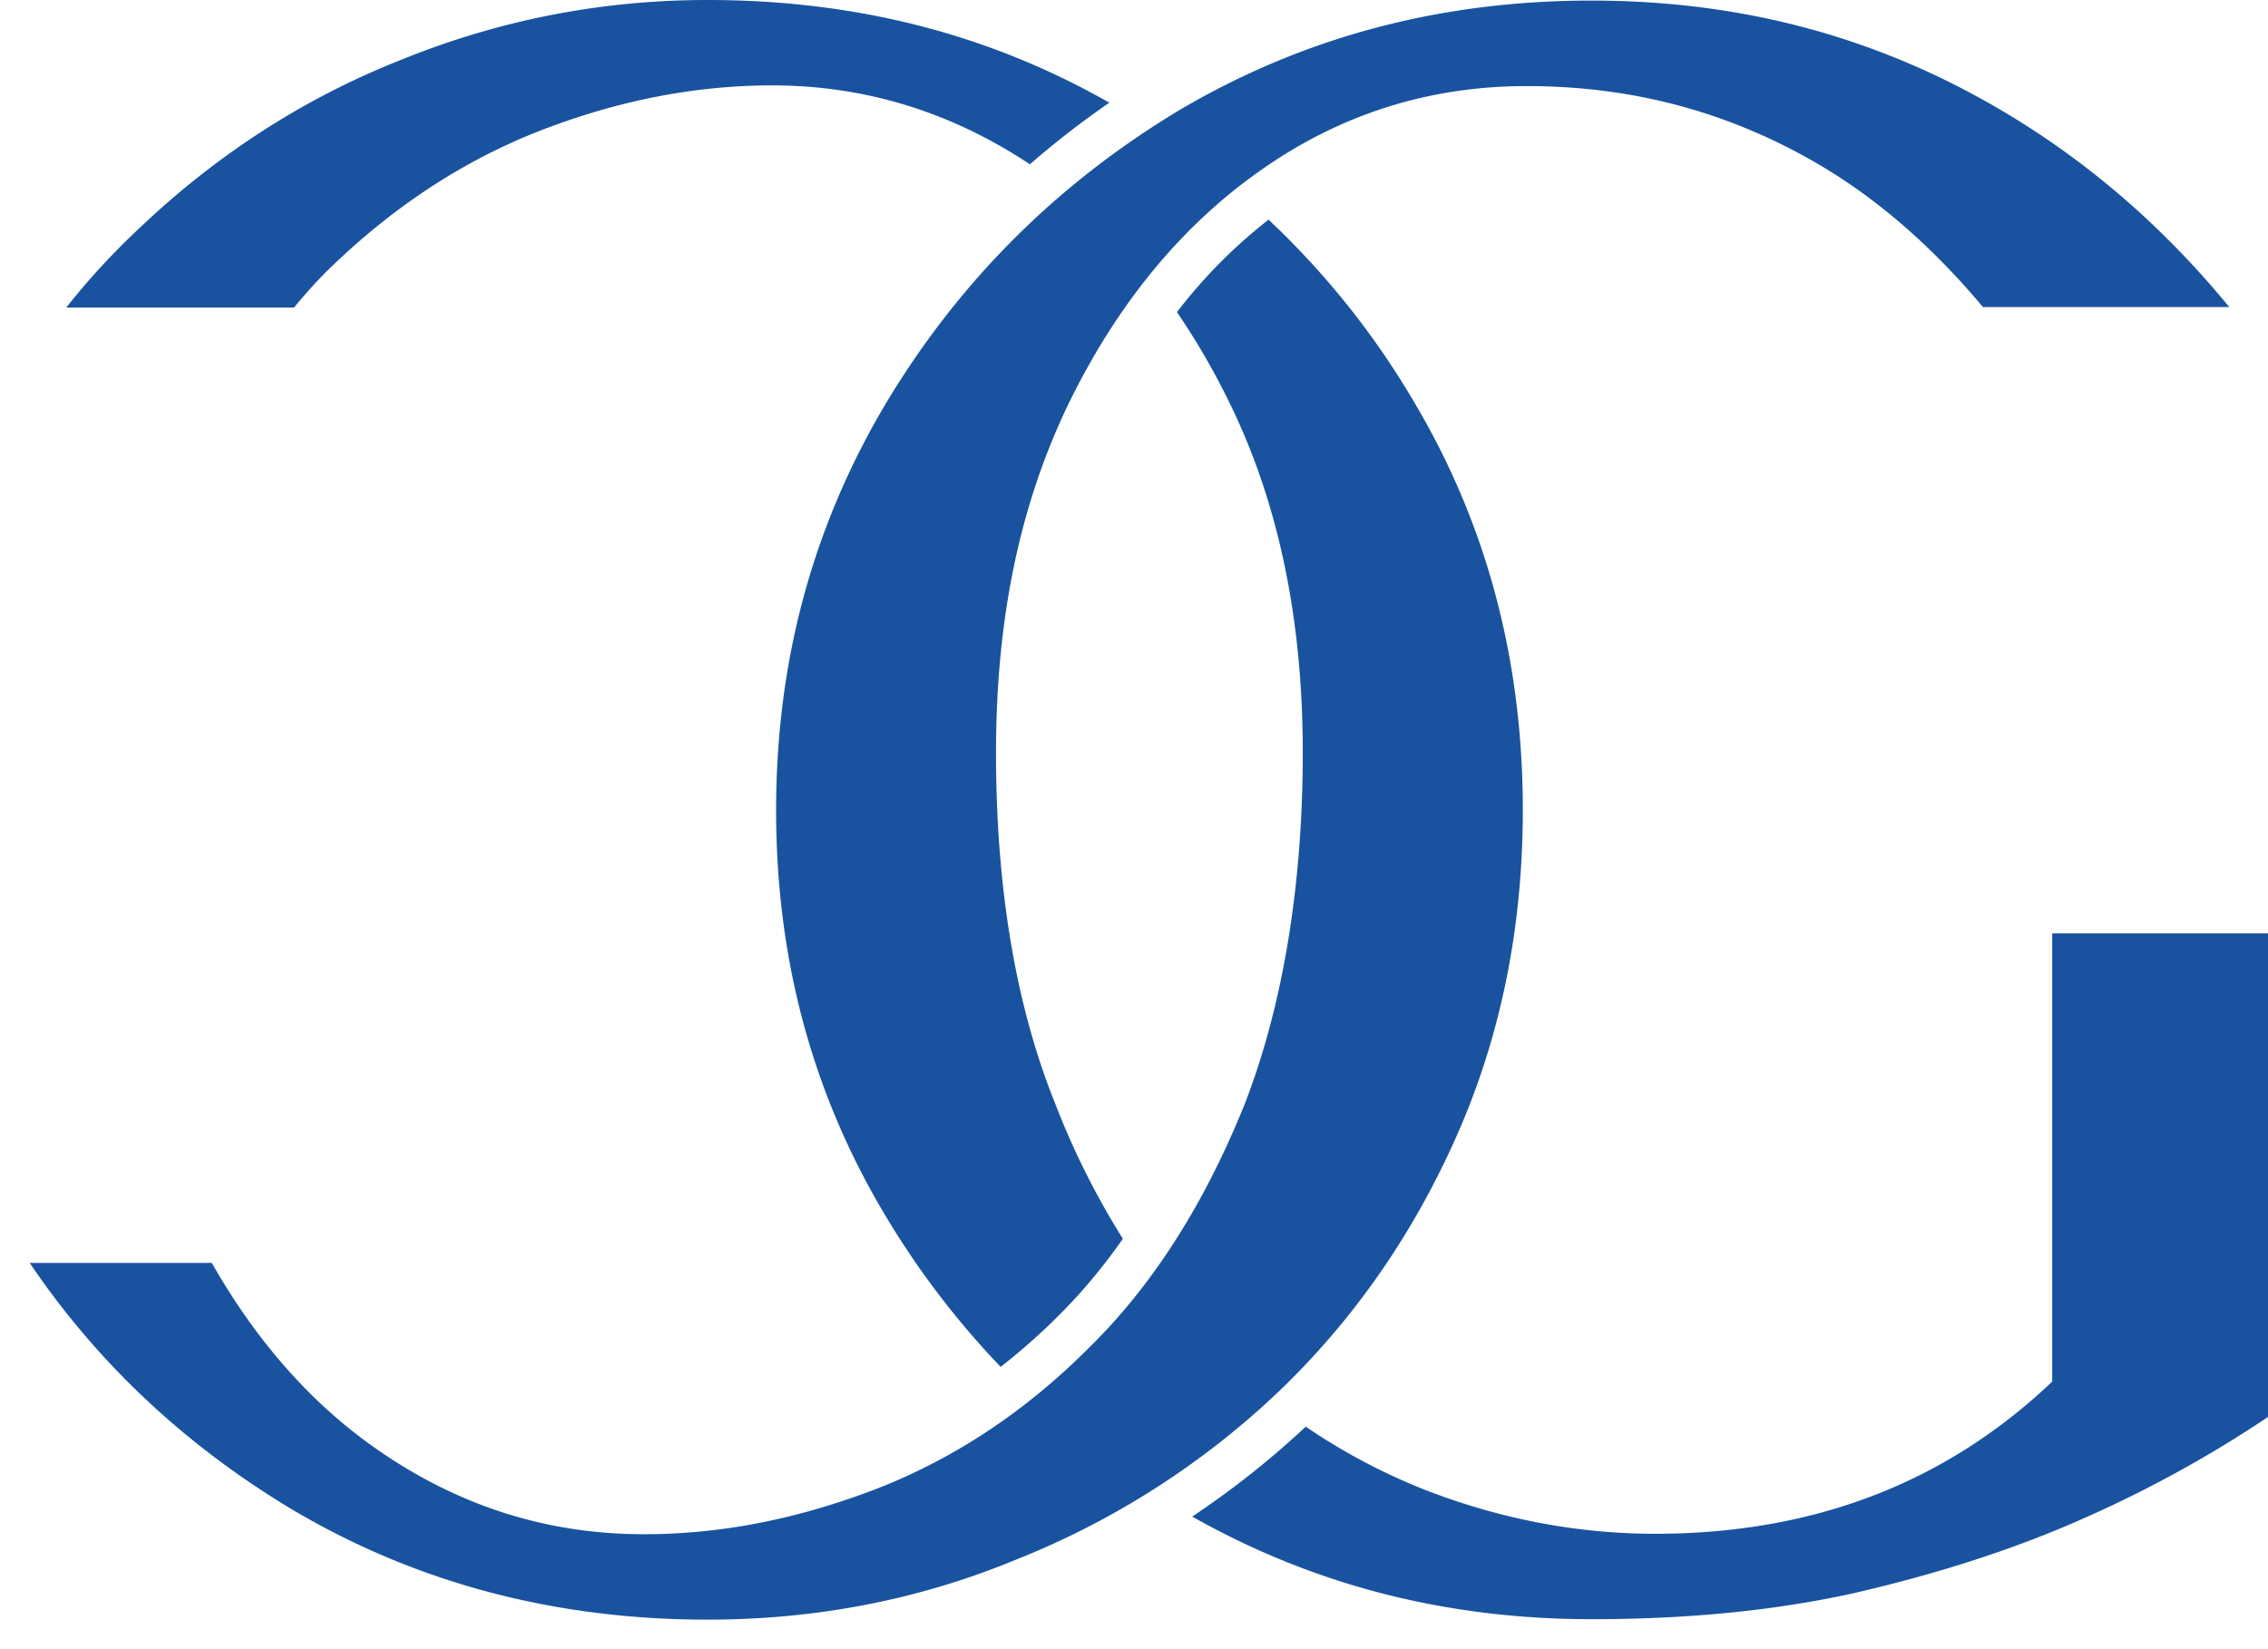 <?xml version="1.0" encoding="UTF-8"?> <svg xmlns="http://www.w3.org/2000/svg" width="55" height="40" fill="none"><path d="M30.76 5.33a12.437 12.437 0 0 0-2.218 2.24c.464.682.892 1.413 1.281 2.214 1.188 2.428 1.77 5.258 1.77 8.47 0 3.212-.48 6.142-1.416 8.544-.961 2.378-2.198 4.35-3.767 5.89-1.54 1.545-3.261 2.682-5.13 3.414-1.898.732-3.767 1.11-5.664 1.11-2.35 0-4.474-.682-6.42-2.021-1.63-1.121-2.978-2.657-4.06-4.56H.72c1.64 2.428 3.767 4.42 6.352 5.974 2.982 1.77 6.346 2.679 10.087 2.679 2.63 0 5.131-.48 7.509-1.467a19.89 19.89 0 0 0 6.346-4.07c1.82-1.746 3.261-3.817 4.321-6.22 1.06-2.402 1.594-5.031 1.594-7.887 0-3.59-.859-6.876-2.604-9.834a19.901 19.901 0 0 0-3.563-4.479l-.002.003ZM49.767 33.51c-2.604 2.476-5.816 3.691-9.632 3.691-1.87 0-3.767-.353-5.636-1.088a14.79 14.79 0 0 1-2.834-1.51 21.563 21.563 0 0 1-2.753 2.181c2.927 1.654 6.139 2.489 9.682 2.489 2.3 0 4.424-.202 6.37-.633 1.972-.456 3.792-1.035 5.41-1.745A29.133 29.133 0 0 0 55 34.368V22.639h-5.233v10.87Z" fill="#19539F"></path><path d="M24.267 33.153c.478-.376.945-.782 1.39-1.23.568-.56 1.09-1.186 1.573-1.877a19.035 19.035 0 0 1-1.634-3.261c-.961-2.375-1.442-5.234-1.442-8.52 0-3.286.583-6.042 1.77-8.495 1.188-2.427 2.756-4.321 4.678-5.66 1.947-1.365 4.096-2.022 6.42-2.022 2.63 0 5.007.657 7.205 1.972 1.392.84 2.676 1.974 3.861 3.388h5.973c-1.972-2.403-4.272-4.222-6.9-5.512C44.505.643 41.675.014 38.59.014c-3.664 0-6.978.884-9.985 2.654-2.983 1.795-5.36 4.172-7.13 7.13-1.77 2.983-2.654 6.244-2.654 9.859s.883 6.876 2.654 9.834a20.523 20.523 0 0 0 2.791 3.662ZM7.13 7.46c.248-.302.505-.592.776-.863 1.565-1.54 3.286-2.678 5.155-3.413 1.873-.732 3.767-1.113 5.664-1.113 2.259 0 4.347.65 6.25 1.914a21.72 21.72 0 0 1 1.927-1.494C23.983.828 20.758 0 17.157 0c-2.555 0-5.032.48-7.407 1.442-2.377.936-4.473 2.3-6.32 4.045A17.562 17.562 0 0 0 1.606 7.46H7.13Z" fill="#19539F"></path></svg> 